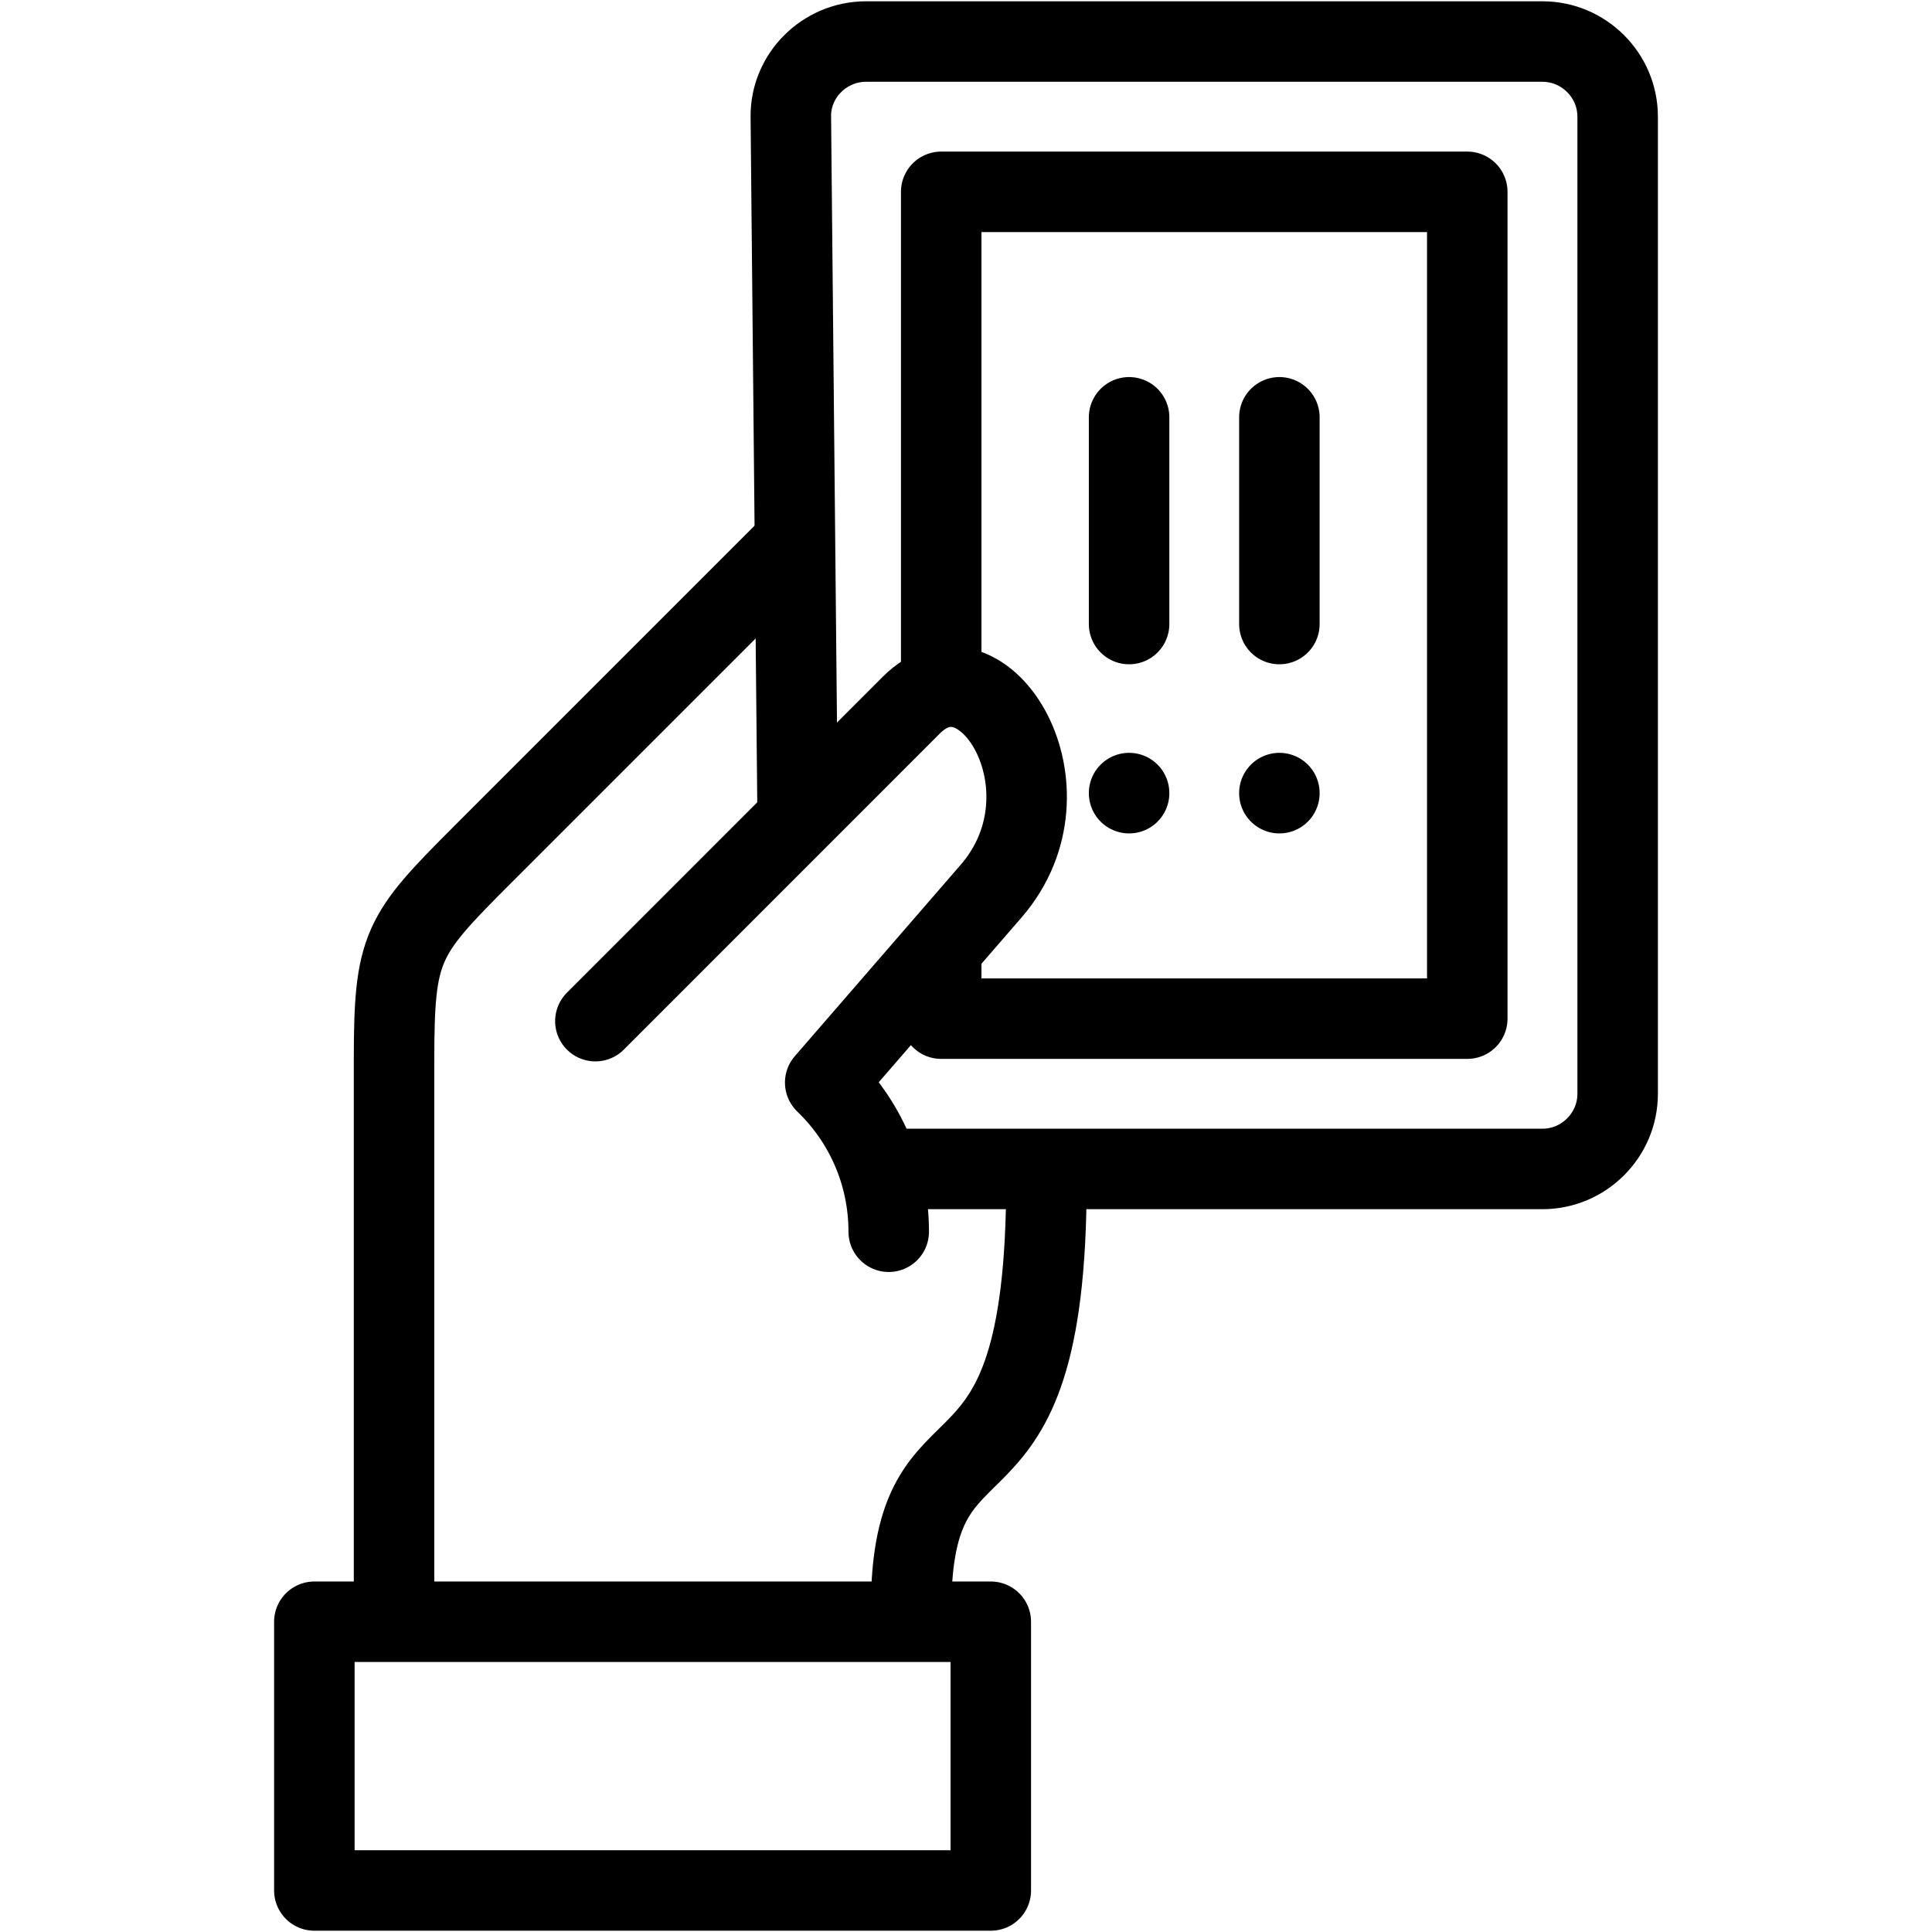 <svg width="24" height="24" viewBox="0 0 24 24" fill="none" xmlns="http://www.w3.org/2000/svg">
<path d="M9.908 10.078L9.824 1.449C9.819 0.936 10.244 0.516 10.758 0.516H19.161C19.675 0.516 20.095 0.936 20.095 1.449V13.587C20.095 14.101 19.675 14.521 19.161 14.521H11.025" stroke="black" stroke-miterlimit="22.926" stroke-linecap="round" stroke-linejoin="round"/>
<path d="M11.692 8.31V2.383H18.227V12.654H11.692V11.835" stroke="black" stroke-miterlimit="22.926" stroke-linecap="round" stroke-linejoin="round"/>
<path d="M7.396 12.685L11.321 8.759C12.217 7.863 13.412 9.801 12.312 11.07L10.251 13.448C10.738 13.916 11.04 14.573 11.04 15.301" stroke="black" stroke-miterlimit="22.926" stroke-linecap="round" stroke-linejoin="round"/>
<path d="M9.85 6.761C8.171 8.44 7.671 8.94 5.992 10.619C4.986 11.625 4.895 11.756 4.895 13.179V19.913" stroke="black" stroke-miterlimit="22.926" stroke-linecap="round" stroke-linejoin="round"/>
<path d="M12.999 14.673C12.999 19.075 11.318 17.263 11.318 19.995" stroke="black" stroke-miterlimit="22.926" stroke-linecap="round" stroke-linejoin="round"/>
<path d="M12.308 20.146H3.905V23.484H12.308V20.146Z" stroke="black" stroke-miterlimit="22.926" stroke-linecap="round" stroke-linejoin="round"/>
<path d="M14.026 9.853V9.852M14.026 7.752V5.184" stroke="black" stroke-miterlimit="22.926" stroke-linecap="round" stroke-linejoin="round"/>
<path d="M15.893 9.853V9.852M15.893 7.752V5.184" stroke="black" stroke-miterlimit="22.926" stroke-linecap="round" stroke-linejoin="round"/>
</svg>

